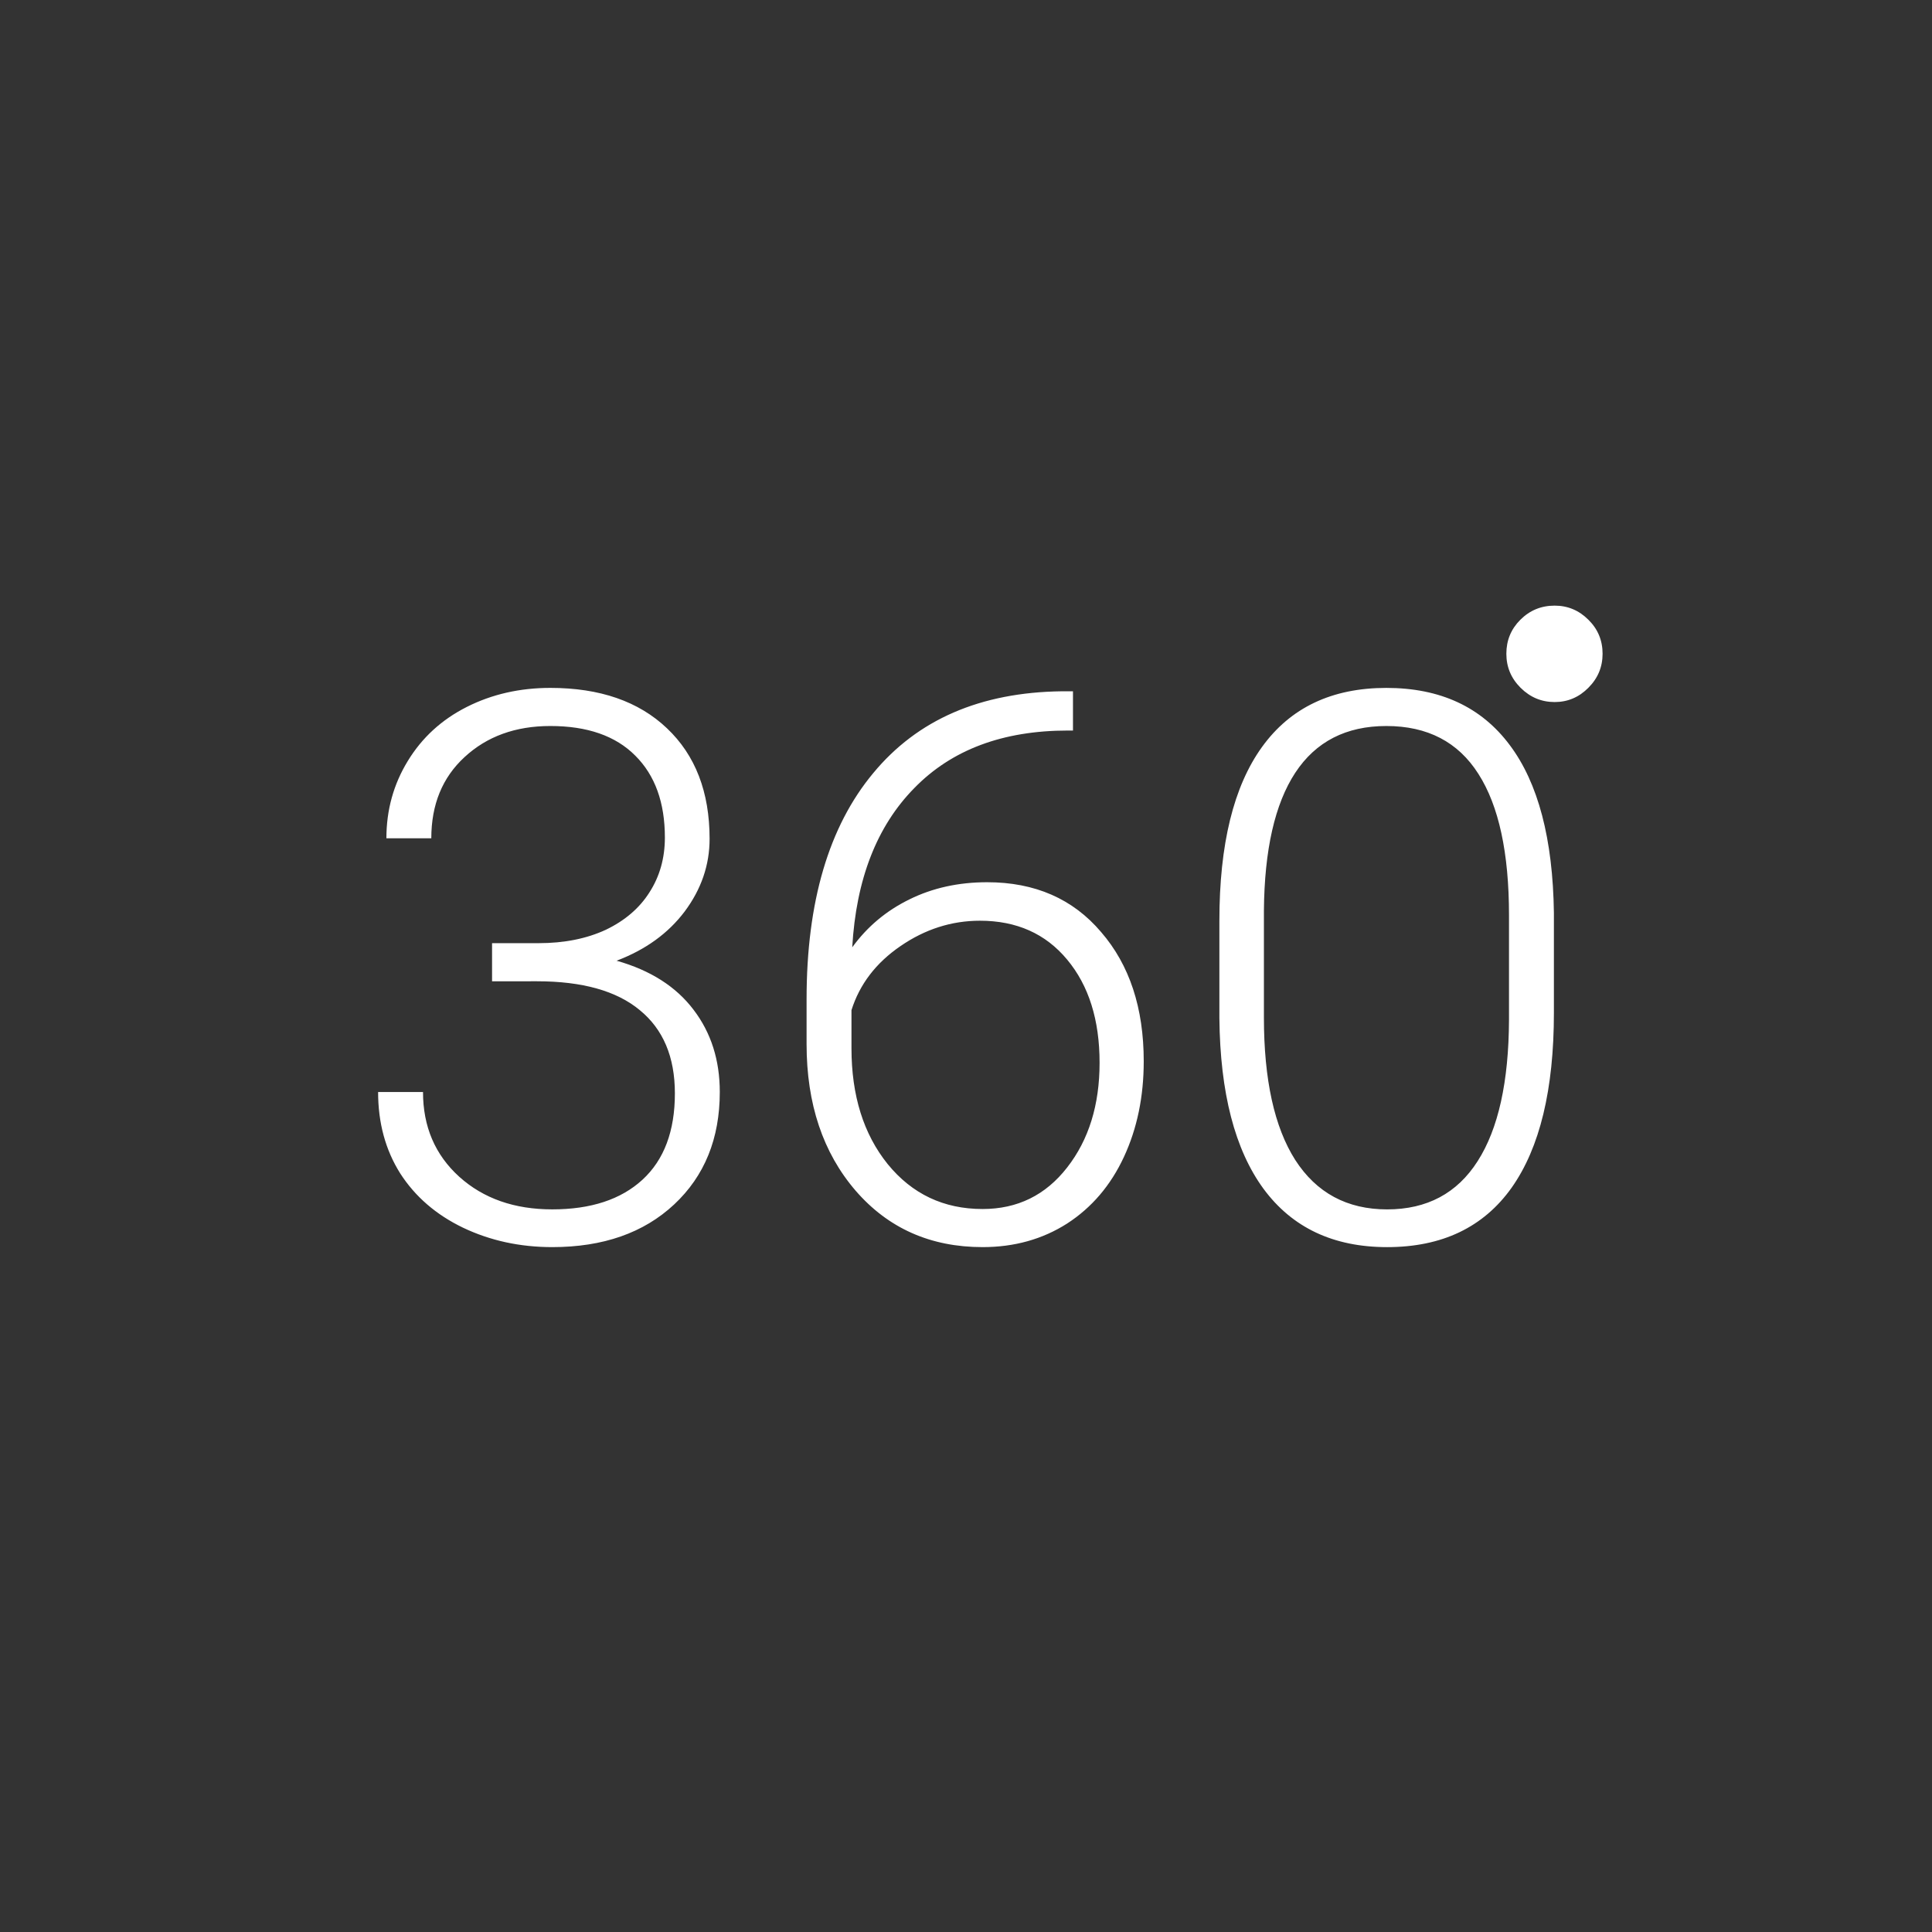 <svg version="1.2" xmlns="http://www.w3.org/2000/svg" viewBox="0 0 1024 1024" width="1024" height="1024" style="background-color: #009fe8">
	<rect x="0" y="0" width="1024" height="1024" fill="#333333" stroke="none"/>
	<path id="360" fill="#ffffff" aria-label="360"  d="m260.8 520.1v-20.2h24.6q20.4 0 35.7-7.1 15.2-7.3 23.1-19.8 8.2-12.7 8.2-29.1 0-27.8-15.7-43.4-15.6-15.7-45-15.7-27.7 0-45.5 16.5-17.6 16.2-17.6 43h-23.8q0-22.4 11.3-40.9 11.3-18.6 31.3-28.7 20-10.1 44.3-10.1 39.3 0 61.8 21.4 22.6 21.4 22.6 58.6 0 20.8-13.2 38.5-13.1 17.4-36.1 26.1 26.9 7.6 40.8 26 13.9 18.2 13.9 43.6 0 37-24.2 59.6-24.2 22.6-64.6 22.6-25.7 0-47.3-10.3-21.4-10.3-33.3-28.8-11.7-18.6-11.7-43.1h23.8q0 27.5 19.2 44.9 19.2 17.3 49.3 17.3 30.7 0 47.8-15.7 17.2-15.8 17.2-45.8 0-28.9-18.6-44.1-18.4-15.3-54.5-15.3zm302-153.7h5.9v20.8h-2.7q-51.7 0-81.4 30.5-29.8 30.3-32.9 84.4 11.9-16.4 30.3-25.4 18.4-9.1 41.2-9.1 38 0 60.4 26.4 22.6 26.1 22.6 68.5 0 28.1-10.5 50.7-10.5 22.6-30.1 35.3-19.6 12.5-44.8 12.5-41.4 0-67.3-29.9-26-30.2-26-77.7v-23.8q0-77.4 35.3-119.8 35.2-42.6 100-43.4zm-43.4 121.6q-22.6 0-42.2 13.5-19.4 13.3-25.9 33.9v20.2q0 37.6 19.2 61.4 19.4 23.8 50.3 23.8 27.7 0 44.8-22 17.2-22 17.2-55.5 0-34.1-17.2-54.7-17.1-20.6-46.2-20.6zm304.2-4.1v52.9q0 61-22.4 92.7-22.4 31.5-66 31.5-42.7 0-65.5-30.9-22.8-31.1-23.4-90.4v-51.7q0-60.8 22.6-92.1 22.6-31.3 65.9-31.3 42.8 0 65.4 30.3 22.6 30.1 23.4 89zm-23.8 56.6v-55.4q0-49.6-16.2-74.9-16.1-25.4-48.8-25.4-32 0-48.3 24.8-16.2 24.7-16.6 73.1v56.6q0 49.4 16.6 75.5 16.9 26.2 48.7 26.2 31.7 0 48-25.6 16.4-25.6 16.6-74.9z"/>
	<path id="•" fill="#ffffff" aria-label="•"  d="m805.9 364.5q-7.5-7.5-7.5-18 0-10.6 7.4-18 7.5-7.5 18.2-7.5 10.4 0 17.9 7.5 7.5 7.4 7.5 18 0 10.5-7.5 18-7.5 7.6-17.9 7.6-10.5 0-18.1-7.6z"/>
</svg>